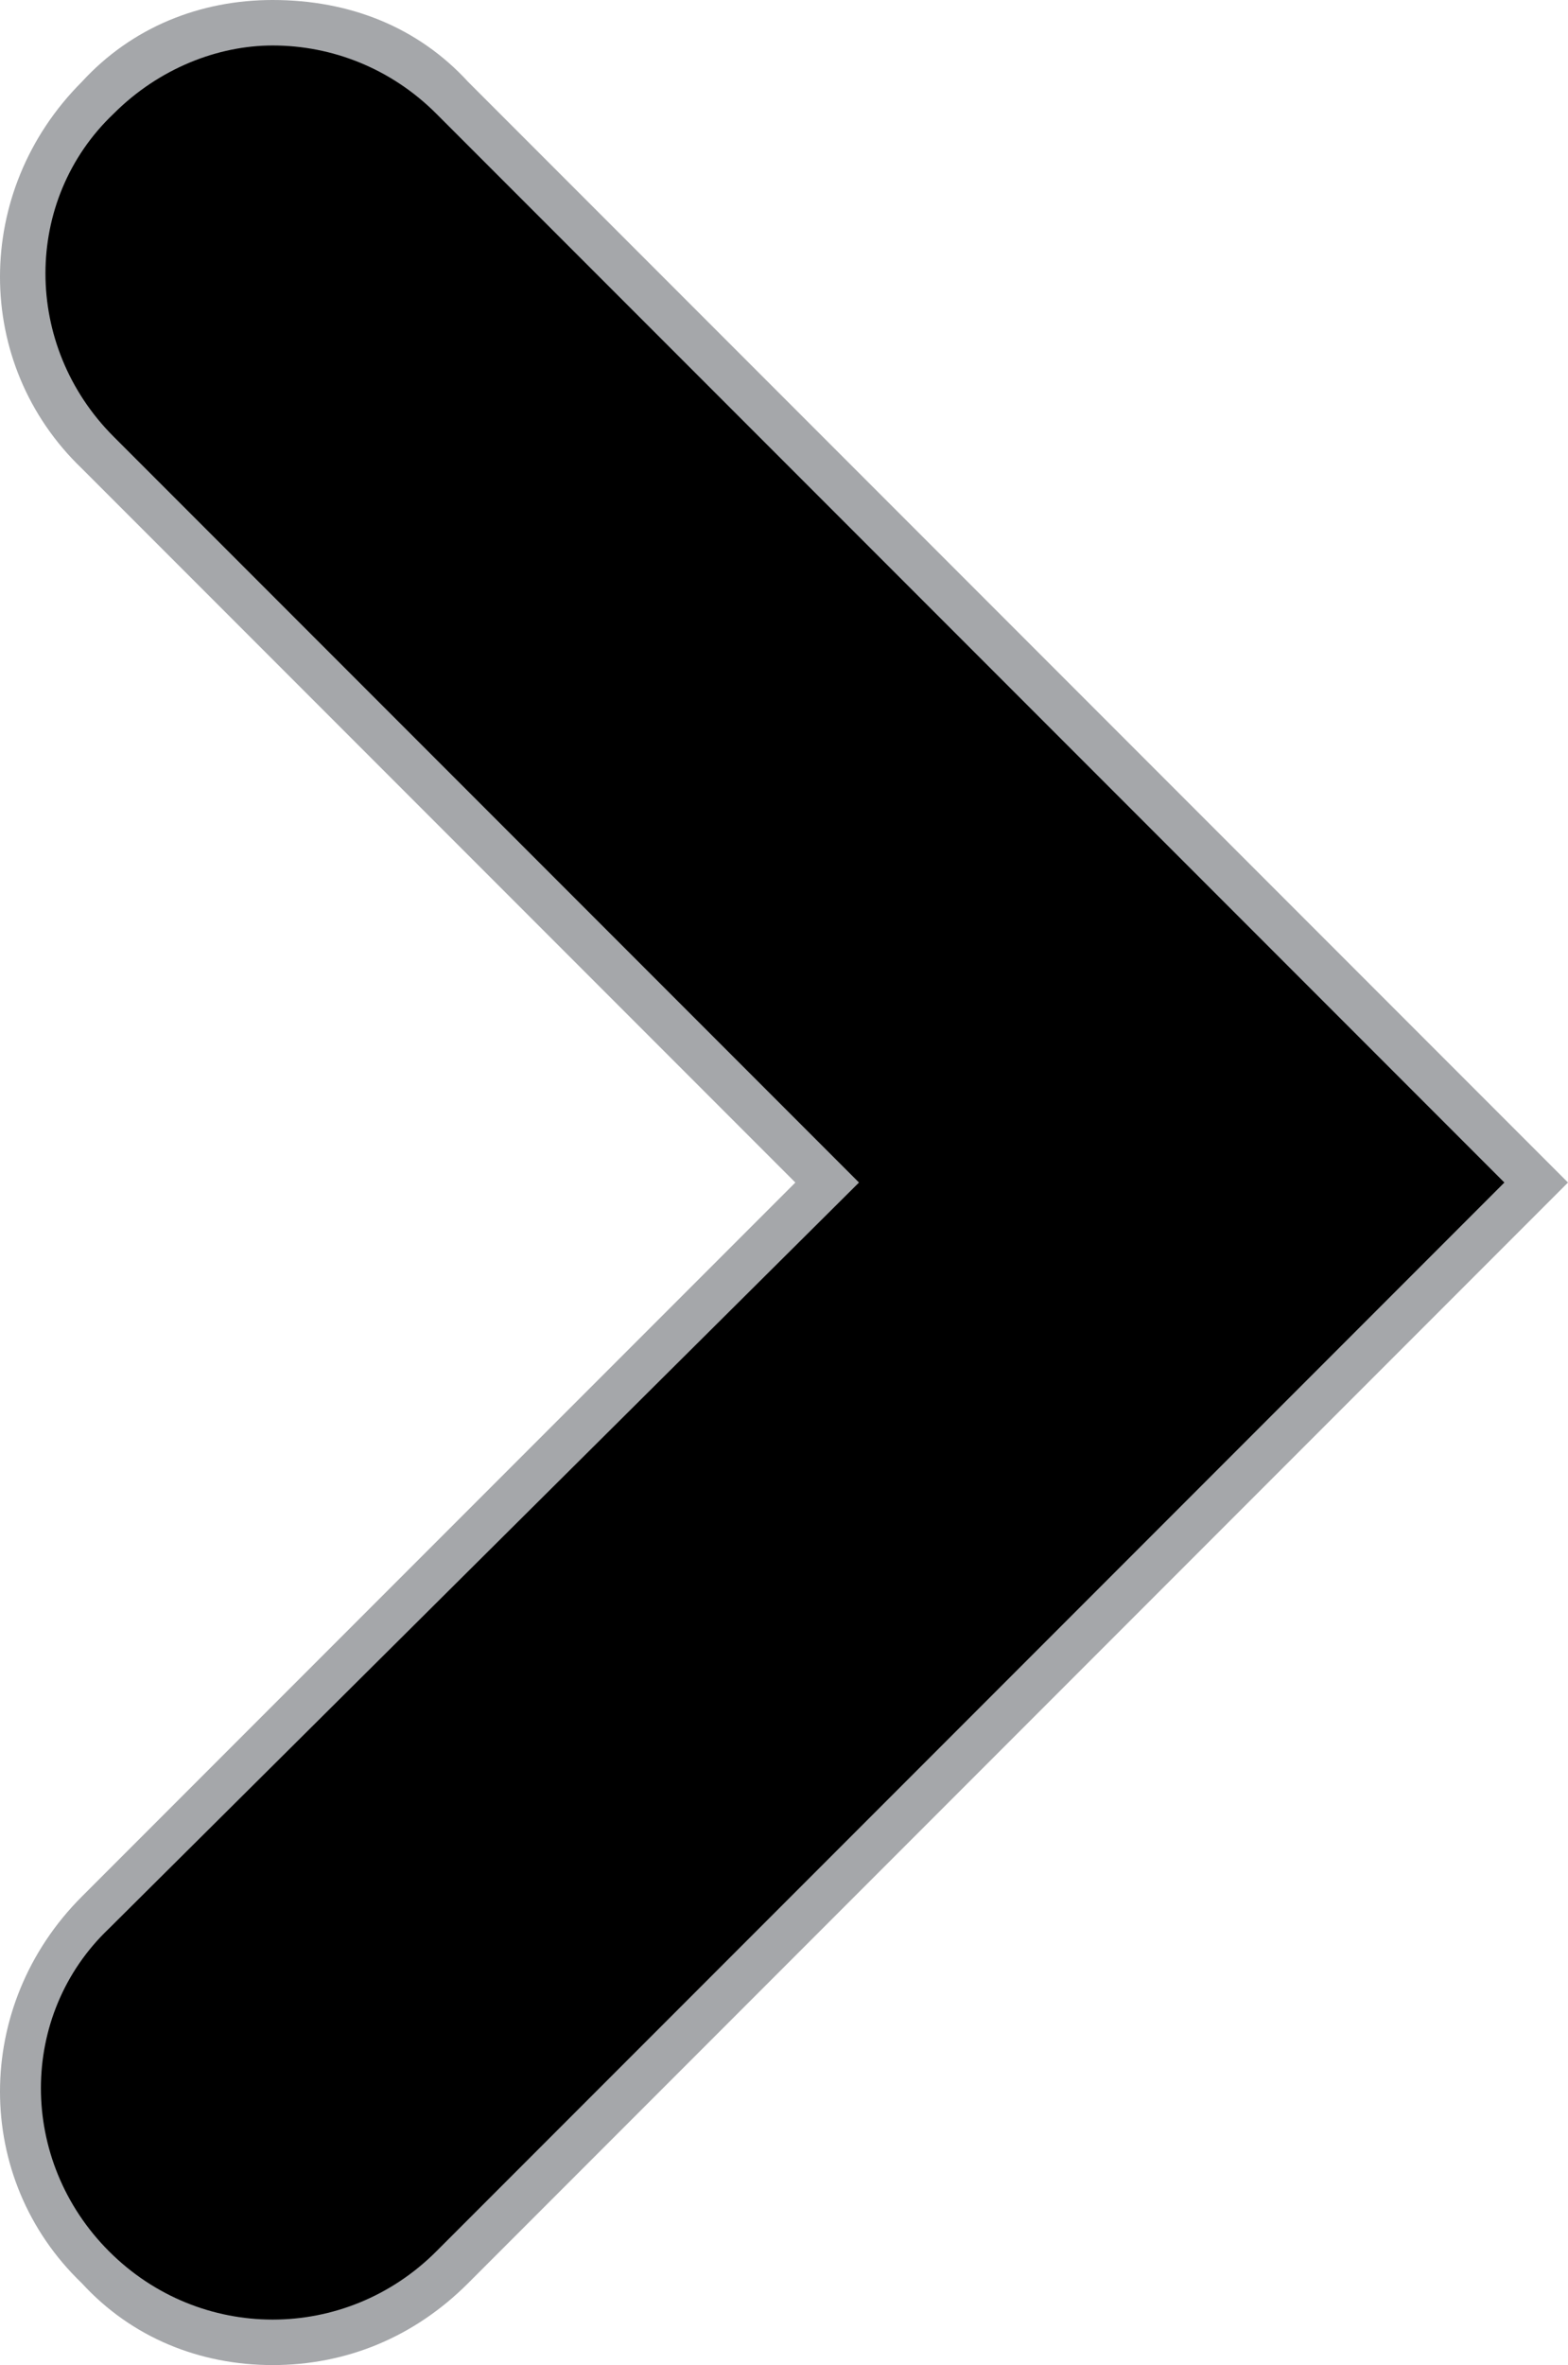 <?xml version="1.0" encoding="utf-8"?>
<!-- Generator: Adobe Illustrator 27.2.0, SVG Export Plug-In . SVG Version: 6.00 Build 0)  -->
<svg version="1.1" id="Layer_1" xmlns="http://www.w3.org/2000/svg" xmlns:xlink="http://www.w3.org/1999/xlink" x="0px" y="0px"
	 viewBox="0 0 34.5 52" style="enable-background:new 0 0 34.5 52;" xml:space="preserve">
<style type="text/css">
	.st0{fill:#A5A7AA;}
</style>
<g>
	<path d="M6,51.5c-1.5,0-2.9-0.6-3.9-1.6c-1-1-1.6-2.4-1.6-3.9s0.6-2.9,1.6-3.9l16-16l-16-16c-1-1-1.6-2.4-1.6-3.9s0.6-2.9,1.6-3.9
		c1-1,2.4-1.6,3.9-1.6S8.9,1.1,10,2.1L33.8,26L10,49.9C8.9,50.9,7.5,51.5,6,51.5z"/>
	<path class="st0" d="M6,1c1.3,0,2.6,0.5,3.6,1.5L33.1,26L9.6,49.5c-1,1-2.3,1.5-3.6,1.5s-2.6-0.5-3.6-1.5c-2-2-2-5.2,0-7.1L18.9,26
		L2.5,9.6c-2-2-2-5.2,0-7.1C3.5,1.5,4.8,1,6,1 M6,0C4.4,0,2.9,0.6,1.8,1.8c-2.4,2.4-2.4,6.2,0,8.5L17.5,26L1.8,41.7
		c-2.4,2.4-2.4,6.2,0,8.5C2.9,51.4,4.4,52,6,52s3.1-0.6,4.3-1.8l23.5-23.5l0.7-0.7l-0.7-0.7L10.3,1.8C9.2,0.6,7.7,0,6,0L6,0z"/>
</g>
</svg>
